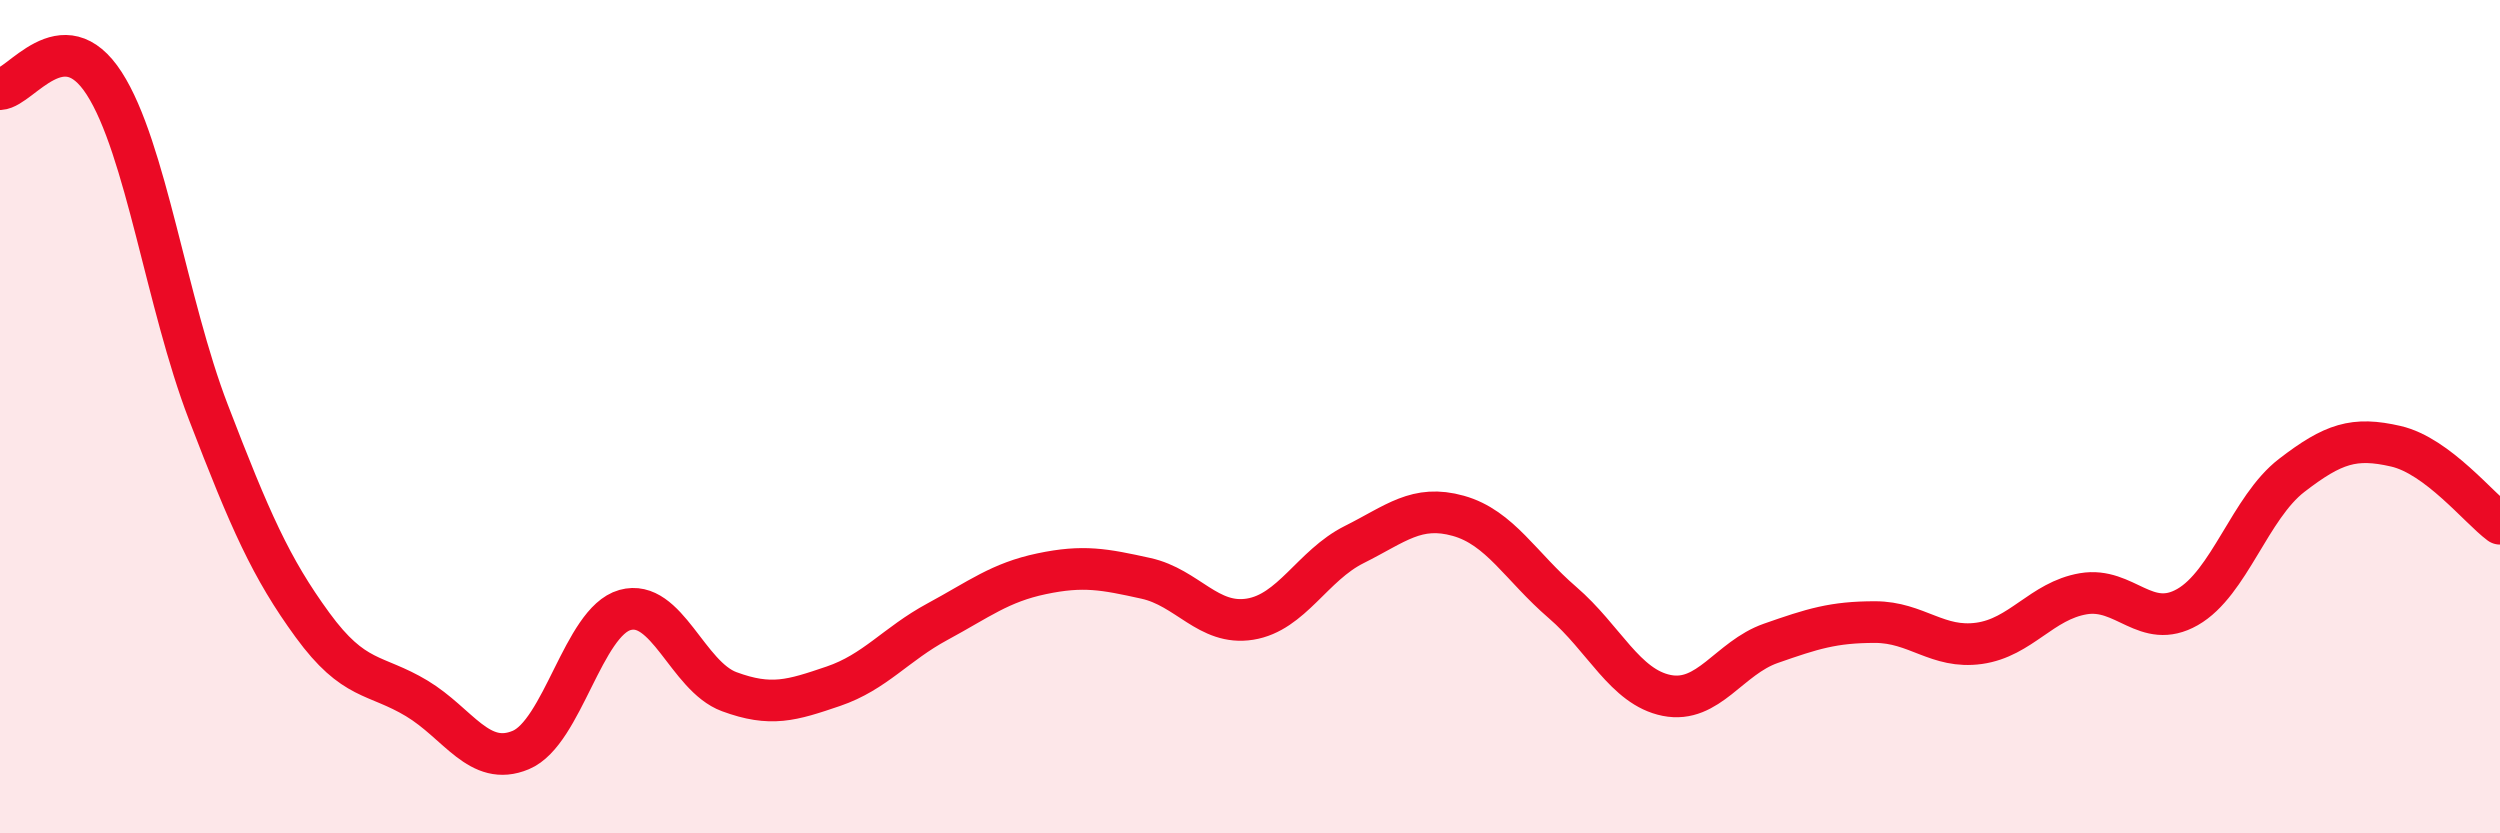 
    <svg width="60" height="20" viewBox="0 0 60 20" xmlns="http://www.w3.org/2000/svg">
      <path
        d="M 0,2.14 C 0.5,2.11 1.5,0.45 2.5,2 C 3.5,3.55 4,7.29 5,9.89 C 6,12.49 6.5,13.63 7.5,15 C 8.5,16.37 9,16.16 10,16.76 C 11,17.36 11.5,18.42 12.5,18 C 13.5,17.58 14,14.92 15,14.64 C 16,14.36 16.5,16.23 17.5,16.6 C 18.5,16.97 19,16.81 20,16.47 C 21,16.13 21.5,15.46 22.5,14.92 C 23.5,14.38 24,13.98 25,13.77 C 26,13.56 26.5,13.66 27.5,13.88 C 28.5,14.1 29,15.02 30,14.86 C 31,14.7 31.5,13.57 32.5,13.07 C 33.5,12.57 34,12.1 35,12.38 C 36,12.66 36.5,13.6 37.5,14.46 C 38.5,15.32 39,16.49 40,16.69 C 41,16.89 41.5,15.79 42.5,15.44 C 43.5,15.09 44,14.93 45,14.93 C 46,14.93 46.5,15.58 47.5,15.44 C 48.5,15.3 49,14.42 50,14.25 C 51,14.08 51.5,15.14 52.5,14.57 C 53.5,14 54,12.18 55,11.41 C 56,10.64 56.5,10.48 57.5,10.71 C 58.5,10.94 59.5,12.2 60,12.57L60 20L0 20Z"
        fill="#EB0A25"
        opacity="0.1"
        stroke-linecap="round"
        stroke-linejoin="round"
      />
      <path
        d="M 0,2.14 C 0.5,2.11 1.5,0.45 2.5,2 C 3.5,3.55 4,7.29 5,9.89 C 6,12.49 6.5,13.63 7.5,15 C 8.5,16.37 9,16.16 10,16.76 C 11,17.36 11.5,18.42 12.5,18 C 13.5,17.58 14,14.92 15,14.64 C 16,14.36 16.5,16.23 17.5,16.6 C 18.5,16.97 19,16.81 20,16.47 C 21,16.13 21.5,15.46 22.5,14.92 C 23.5,14.38 24,13.98 25,13.77 C 26,13.56 26.5,13.66 27.5,13.88 C 28.5,14.1 29,15.02 30,14.86 C 31,14.7 31.5,13.57 32.5,13.07 C 33.5,12.57 34,12.1 35,12.38 C 36,12.66 36.5,13.6 37.5,14.46 C 38.5,15.32 39,16.49 40,16.69 C 41,16.89 41.5,15.79 42.5,15.44 C 43.5,15.09 44,14.93 45,14.93 C 46,14.93 46.5,15.58 47.5,15.44 C 48.5,15.3 49,14.42 50,14.25 C 51,14.08 51.5,15.14 52.5,14.57 C 53.5,14 54,12.18 55,11.41 C 56,10.64 56.5,10.48 57.5,10.71 C 58.5,10.94 59.5,12.2 60,12.57"
        stroke="#EB0A25"
        stroke-width="1"
        fill="none"
        stroke-linecap="round"
        stroke-linejoin="round"
      />
    </svg>
  